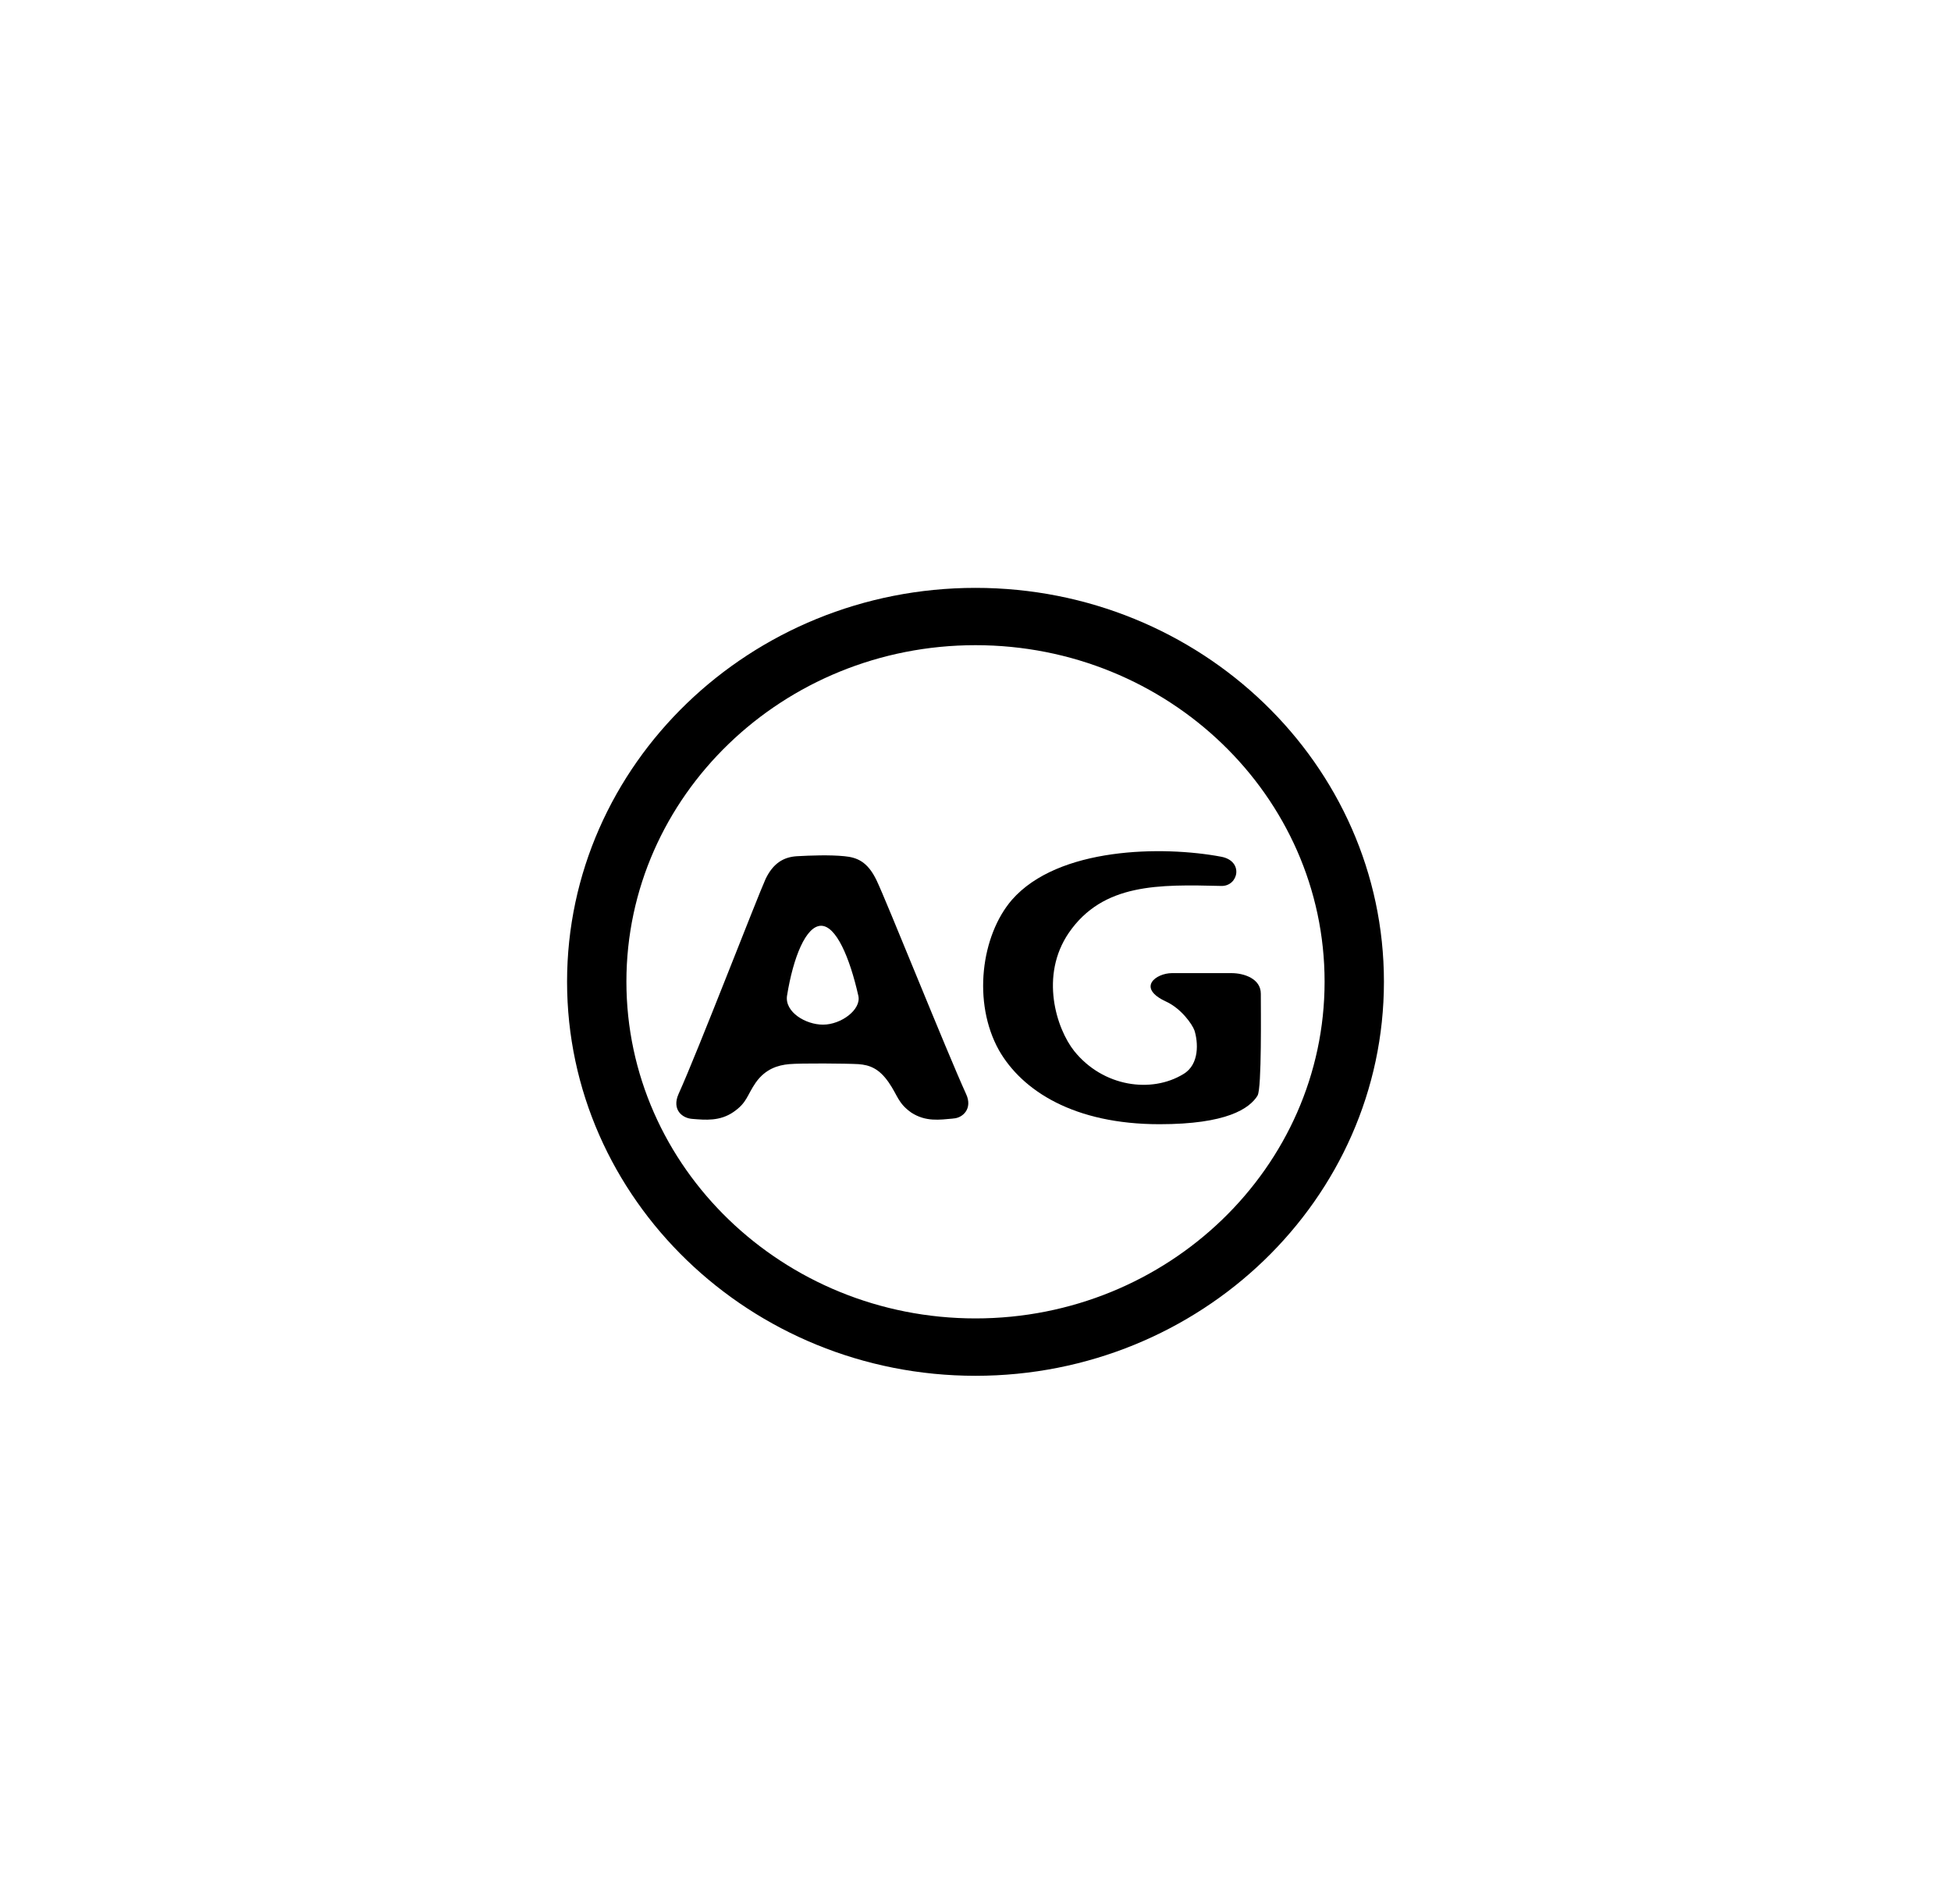 <?xml version="1.0" encoding="UTF-8"?>
<svg id="Layer_1" xmlns="http://www.w3.org/2000/svg" version="1.1" viewBox="0 0 290 283">
  <!-- Generator: Adobe Illustrator 29.8.2, SVG Export Plug-In . SVG Version: 2.1.1 Build 3)  -->
  <g>
    <path d="M141.67,166.28c-2.03.18-4.05.5-6.19-.87-2.03-1.43-2.03-2.56-3.38-4.5-1.43-2.07-2.83-2.6-4.51-2.72-1.7-.1-8.57-.16-10.29,0-1.66.15-3.51.7-4.95,2.72-1.35,1.95-1.28,2.98-3.32,4.39-2.03,1.4-4.17,1.19-6.14,1.03-1.52-.11-3.05-1.4-2.03-3.7,2.81-6.19,11.68-29.2,12.94-31.97,1.1-2.29,2.63-3.26,4.66-3.38,2.03-.11,4.84-.22,7.05,0,1.86.18,3.44.77,4.79,3.6,1.35,2.77,10.4,25.39,13.3,31.75,1.02,2.18-.51,3.59-1.92,3.64h0ZM122.06,137.62c-2.25,0-4.15,4.64-5.08,10.43-.33,2.41,2.78,4.27,5.35,4.27,2.72,0,5.7-2.25,5.26-4.27-1.3-5.79-3.33-10.43-5.54-10.43h0Z"/>
    <path d="M186.95,162.83c-1.22,2-4.67,4.29-14.6,4.29-12.68,0-20.41-4.96-23.86-10.99-3.98-7.14-2.63-17.09,1.92-22.36,6.89-7.88,22.45-8.05,31.13-6.41,3.38.65,2.54,4.4,0,4.34-9.25-.22-17.58-.43-22.67,6.97-4.35,6.37-1.85,14.23.8,17.57,4.29,5.34,11.49,6.33,16.24,3.42,2.43-1.45,2.17-4.78,1.64-6.47-.35-.97-1.99-3.26-4.18-4.28-4.51-2.07-1.53-4.25.84-4.25h8.84c1.86,0,4.36.82,4.36,3.06s.15,14.08-.48,15.12h0Z"/>
  </g>
  <path d="M196.89,145.93c0,27.59-23.29,50.06-51.89,50.06s-51.89-22.47-51.89-50.06,23.27-50.02,51.89-50.02,51.89,22.42,51.89,50.02h0ZM145,87.39c-33.47,0-60.71,26.26-60.71,58.55s27.24,58.58,60.71,58.58,60.71-26.27,60.71-58.58-27.24-58.55-60.71-58.55Z"/>
</svg>